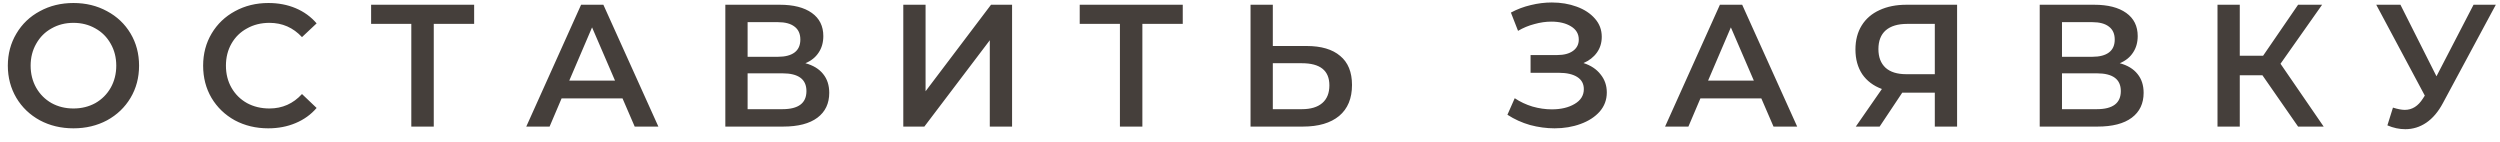<?xml version="1.0" encoding="UTF-8"?> <svg xmlns="http://www.w3.org/2000/svg" width="158" height="9" viewBox="0 0 158 9" fill="none"> <path d="M4.642 8.11C3.857 8.11 3.15 7.941 2.519 7.604C1.888 7.259 1.393 6.786 1.034 6.185C0.675 5.576 0.495 4.898 0.495 4.15C0.495 3.402 0.675 2.727 1.034 2.126C1.393 1.517 1.888 1.044 2.519 0.707C3.15 0.362 3.857 0.19 4.642 0.19C5.427 0.19 6.134 0.362 6.765 0.707C7.396 1.044 7.891 1.514 8.25 2.115C8.609 2.716 8.789 3.395 8.789 4.15C8.789 4.905 8.609 5.584 8.25 6.185C7.891 6.786 7.396 7.259 6.765 7.604C6.134 7.941 5.427 8.11 4.642 8.11ZM4.642 6.856C5.155 6.856 5.617 6.742 6.028 6.515C6.439 6.28 6.761 5.958 6.996 5.547C7.231 5.129 7.348 4.663 7.348 4.15C7.348 3.637 7.231 3.175 6.996 2.764C6.761 2.346 6.439 2.023 6.028 1.796C5.617 1.561 5.155 1.444 4.642 1.444C4.129 1.444 3.667 1.561 3.256 1.796C2.845 2.023 2.523 2.346 2.288 2.764C2.053 3.175 1.936 3.637 1.936 4.15C1.936 4.663 2.053 5.129 2.288 5.547C2.523 5.958 2.845 6.28 3.256 6.515C3.667 6.742 4.129 6.856 4.642 6.856ZM16.952 8.11C16.175 8.11 15.471 7.941 14.84 7.604C14.217 7.259 13.725 6.786 13.366 6.185C13.014 5.584 12.838 4.905 12.838 4.15C12.838 3.395 13.018 2.716 13.377 2.115C13.736 1.514 14.228 1.044 14.851 0.707C15.482 0.362 16.186 0.19 16.963 0.19C17.594 0.19 18.169 0.3 18.69 0.52C19.211 0.74 19.651 1.059 20.01 1.477L19.086 2.346C18.529 1.745 17.843 1.444 17.029 1.444C16.501 1.444 16.028 1.561 15.61 1.796C15.192 2.023 14.866 2.342 14.631 2.753C14.396 3.164 14.279 3.629 14.279 4.15C14.279 4.671 14.396 5.136 14.631 5.547C14.866 5.958 15.192 6.28 15.61 6.515C16.028 6.742 16.501 6.856 17.029 6.856C17.843 6.856 18.529 6.552 19.086 5.943L20.01 6.823C19.651 7.241 19.207 7.56 18.679 7.78C18.158 8 17.583 8.11 16.952 8.11ZM29.966 1.51H27.414V8H25.995V1.51H23.454V0.3H29.966V1.51ZM39.343 6.218H35.493L34.734 8H33.26L36.725 0.3H38.133L41.609 8H40.113L39.343 6.218ZM38.87 5.096L37.418 1.73L35.977 5.096H38.87ZM50.901 3.996C51.392 4.128 51.766 4.355 52.023 4.678C52.28 4.993 52.408 5.389 52.408 5.866C52.408 6.541 52.159 7.065 51.66 7.439C51.161 7.813 50.439 8 49.493 8H45.841V0.3H49.284C50.149 0.3 50.824 0.472 51.308 0.817C51.792 1.162 52.034 1.649 52.034 2.28C52.034 2.683 51.935 3.032 51.737 3.325C51.546 3.618 51.268 3.842 50.901 3.996ZM47.249 3.589H49.163C49.625 3.589 49.977 3.497 50.219 3.314C50.461 3.131 50.582 2.859 50.582 2.5C50.582 2.141 50.461 1.869 50.219 1.686C49.977 1.495 49.625 1.4 49.163 1.4H47.249V3.589ZM49.449 6.9C50.461 6.9 50.967 6.519 50.967 5.756C50.967 5.008 50.461 4.634 49.449 4.634H47.249V6.9H49.449ZM57.088 0.3H58.496V5.767L62.632 0.3H63.963V8H62.555V2.544L58.419 8H57.088V0.3ZM74.75 1.51H72.198V8H70.779V1.51H68.238V0.3H74.75V1.51ZM82.576 2.907C83.5 2.907 84.208 3.116 84.699 3.534C85.198 3.945 85.447 4.557 85.447 5.371C85.447 6.222 85.176 6.874 84.633 7.329C84.091 7.776 83.328 8 82.345 8H79.034V0.3H80.442V2.907H82.576ZM82.279 6.9C82.837 6.9 83.266 6.772 83.566 6.515C83.867 6.258 84.017 5.884 84.017 5.393C84.017 4.462 83.438 3.996 82.279 3.996H80.442V6.9H82.279ZM100.076 3.985C100.538 4.132 100.898 4.37 101.154 4.7C101.418 5.023 101.55 5.404 101.55 5.844C101.55 6.306 101.4 6.709 101.099 7.054C100.799 7.391 100.395 7.652 99.889 7.835C99.391 8.018 98.844 8.11 98.25 8.11C97.737 8.11 97.22 8.04 96.699 7.901C96.186 7.754 95.709 7.538 95.269 7.252L95.731 6.207C96.069 6.434 96.442 6.61 96.853 6.735C97.264 6.852 97.671 6.911 98.074 6.911C98.653 6.911 99.134 6.797 99.515 6.57C99.904 6.343 100.098 6.031 100.098 5.635C100.098 5.298 99.959 5.041 99.68 4.865C99.401 4.689 99.016 4.601 98.525 4.601H96.732V3.479H98.415C98.841 3.479 99.174 3.391 99.416 3.215C99.658 3.039 99.779 2.801 99.779 2.5C99.779 2.141 99.614 1.862 99.284 1.664C98.962 1.466 98.547 1.367 98.041 1.367C97.697 1.367 97.341 1.418 96.974 1.521C96.608 1.616 96.263 1.759 95.94 1.95L95.489 0.795C95.885 0.582 96.303 0.425 96.743 0.322C97.191 0.212 97.634 0.157 98.074 0.157C98.646 0.157 99.171 0.245 99.647 0.421C100.131 0.597 100.516 0.85 100.802 1.18C101.088 1.503 101.231 1.884 101.231 2.324C101.231 2.705 101.129 3.039 100.923 3.325C100.718 3.611 100.436 3.831 100.076 3.985ZM111.316 6.218H107.466L106.707 8H105.233L108.698 0.3H110.106L113.582 8H112.086L111.316 6.218ZM110.843 5.096L109.391 1.73L107.95 5.096H110.843ZM123.688 0.3V8H122.28V5.855H120.377H120.223L118.793 8H117.286L118.936 5.624C118.4 5.426 117.986 5.114 117.693 4.689C117.407 4.256 117.264 3.736 117.264 3.127C117.264 2.54 117.396 2.034 117.66 1.609C117.924 1.184 118.298 0.861 118.782 0.641C119.266 0.414 119.834 0.3 120.487 0.3H123.688ZM120.531 1.51C119.944 1.51 119.493 1.646 119.178 1.917C118.87 2.188 118.716 2.584 118.716 3.105C118.716 3.611 118.866 4.003 119.167 4.282C119.467 4.553 119.904 4.689 120.476 4.689H122.28V1.51H120.531ZM133.97 3.996C134.462 4.128 134.836 4.355 135.092 4.678C135.349 4.993 135.477 5.389 135.477 5.866C135.477 6.541 135.228 7.065 134.729 7.439C134.231 7.813 133.508 8 132.562 8H128.91V0.3H132.353C133.219 0.3 133.893 0.472 134.377 0.817C134.861 1.162 135.103 1.649 135.103 2.28C135.103 2.683 135.004 3.032 134.806 3.325C134.616 3.618 134.337 3.842 133.97 3.996ZM130.318 3.589H132.232C132.694 3.589 133.046 3.497 133.288 3.314C133.53 3.131 133.651 2.859 133.651 2.5C133.651 2.141 133.53 1.869 133.288 1.686C133.046 1.495 132.694 1.4 132.232 1.4H130.318V3.589ZM132.518 6.9C133.53 6.9 134.036 6.519 134.036 5.756C134.036 5.008 133.53 4.634 132.518 4.634H130.318V6.9H132.518ZM142.984 4.755H141.554V8H140.146V0.3H141.554V3.523H143.028L145.239 0.3H146.757L144.128 4.029L146.856 8H145.239L142.984 4.755ZM157.736 0.3L154.392 6.515C154.099 7.065 153.747 7.479 153.336 7.758C152.933 8.029 152.493 8.165 152.016 8.165C151.635 8.165 151.257 8.084 150.883 7.923L151.235 6.801C151.536 6.896 151.785 6.944 151.983 6.944C152.445 6.944 152.826 6.706 153.127 6.229L153.248 6.042L150.179 0.3H151.708L153.985 4.821L156.328 0.3H157.736Z" fill="#453F3B"></path> </svg> 